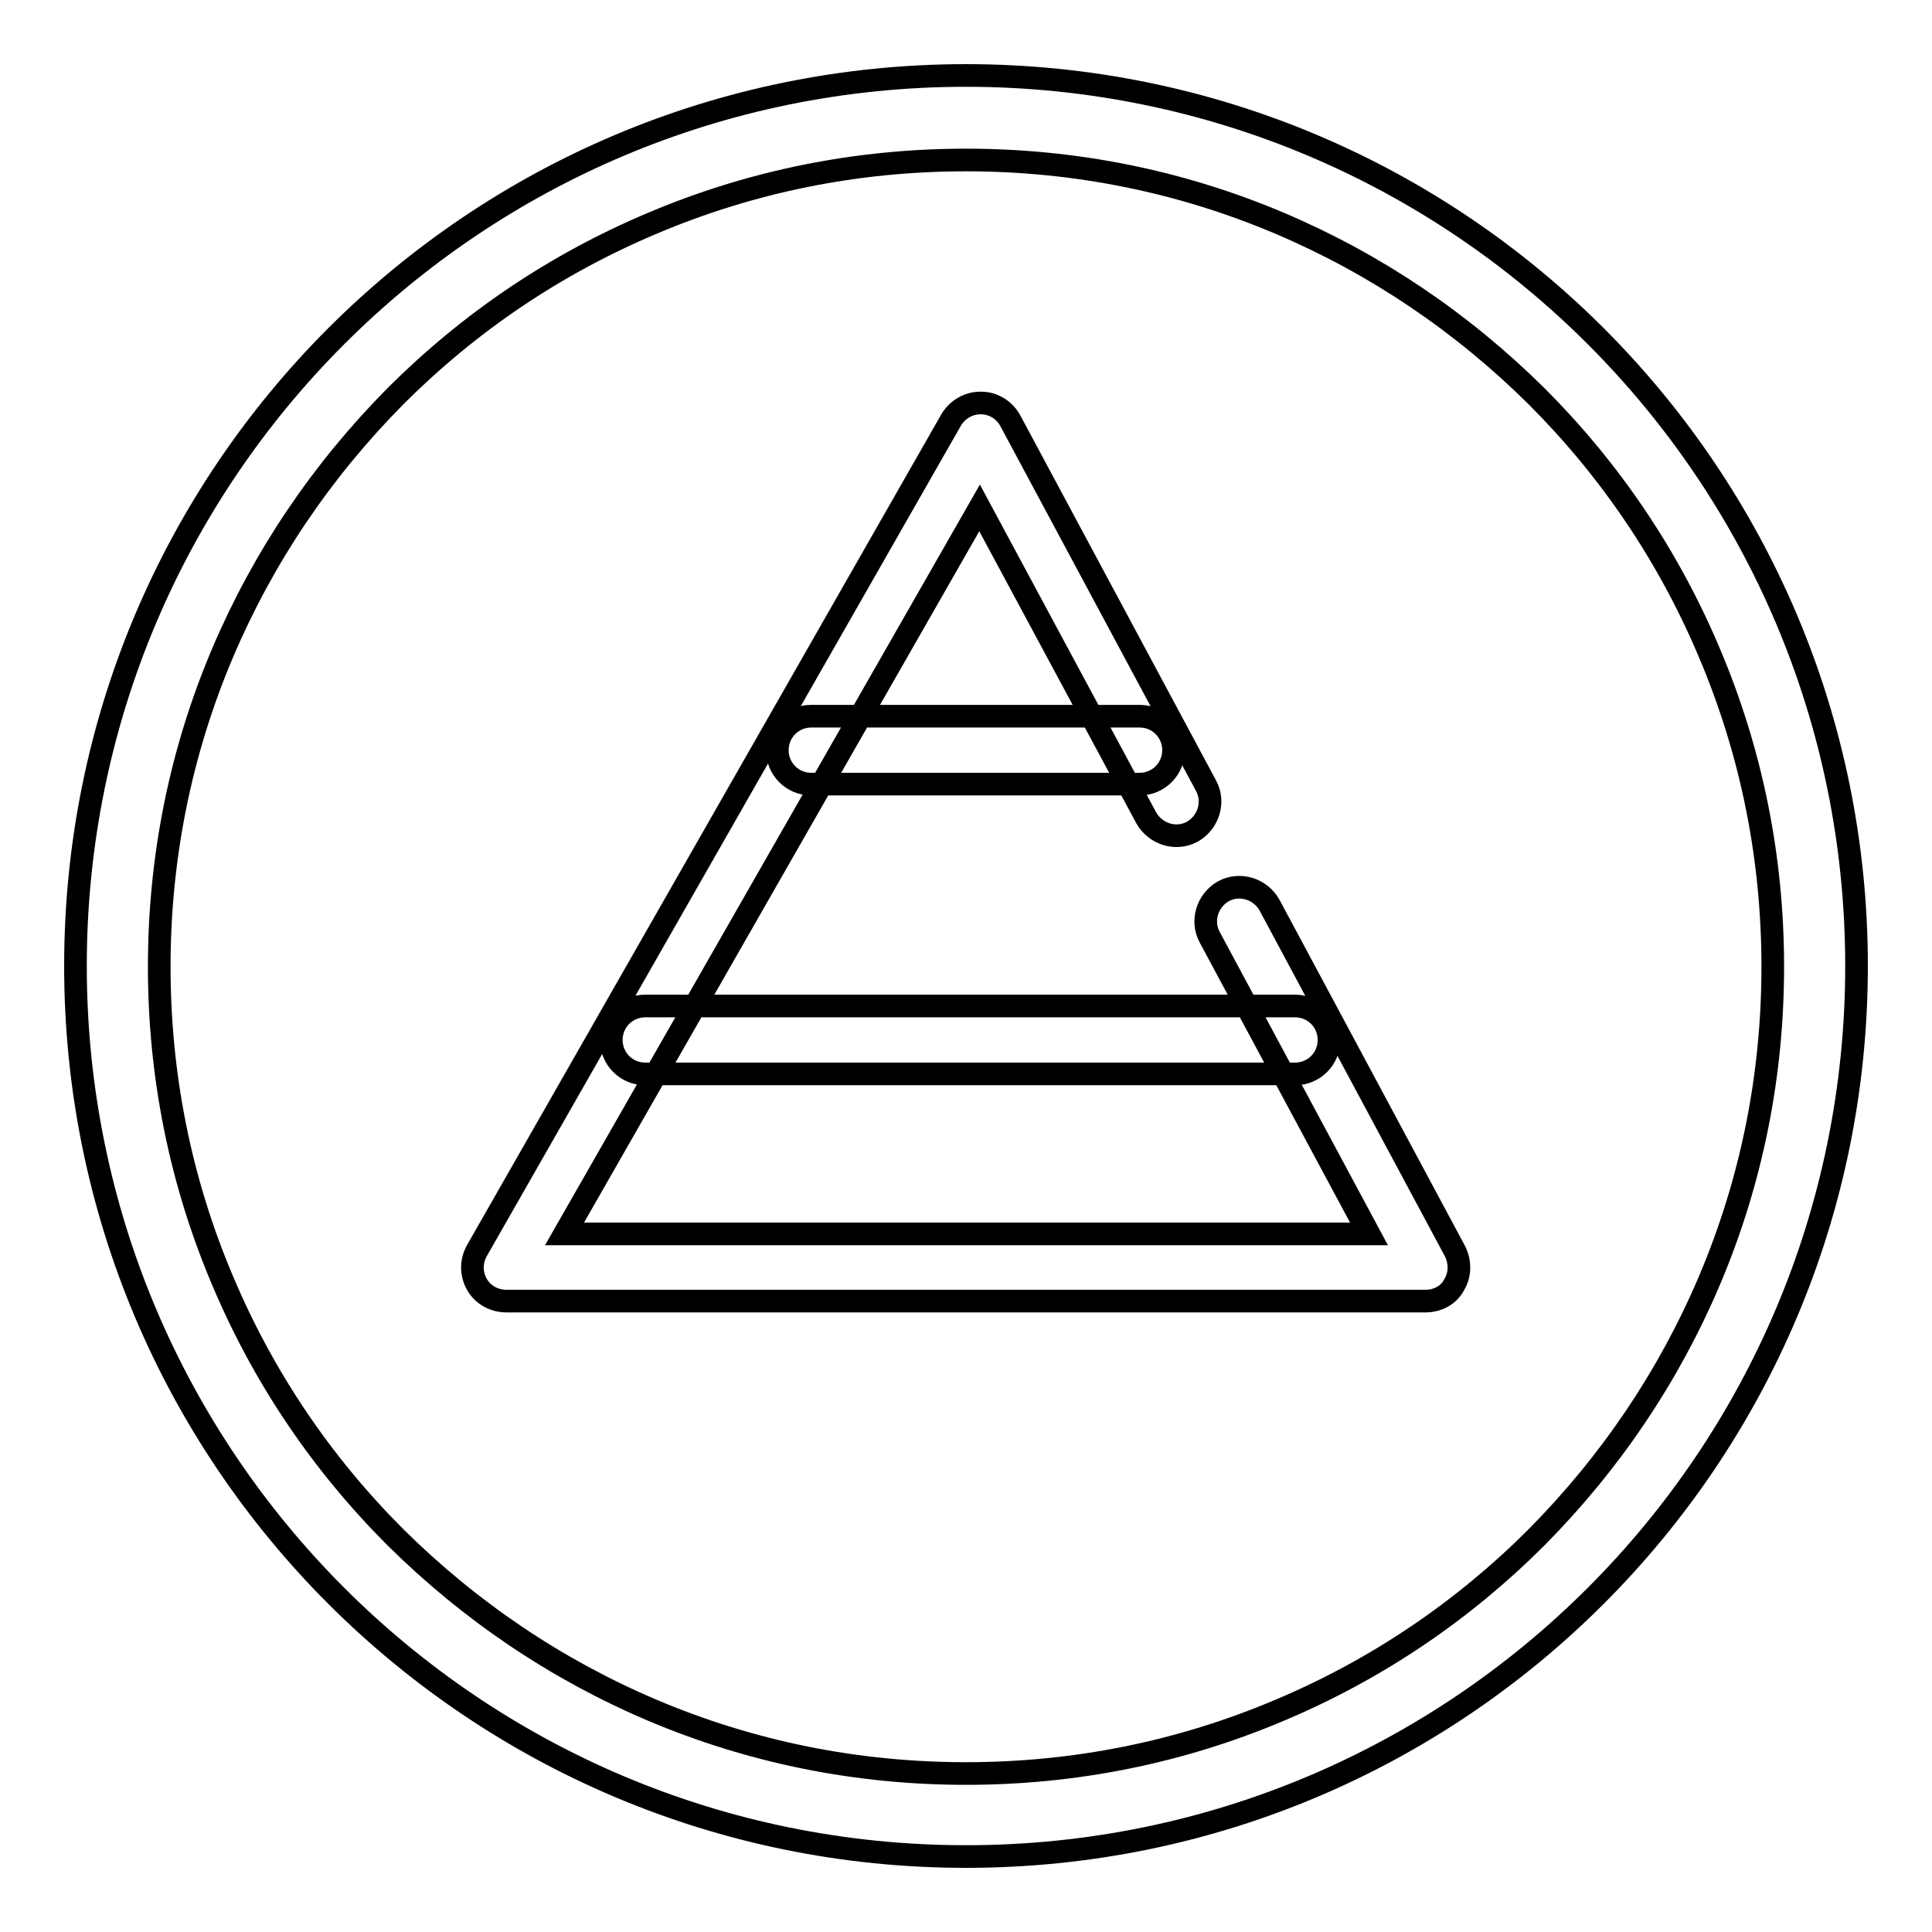 <?xml version="1.0" encoding="utf-8"?>
<!-- Svg Vector Icons : http://www.onlinewebfonts.com/icon -->
<!DOCTYPE svg PUBLIC "-//W3C//DTD SVG 1.1//EN" "http://www.w3.org/Graphics/SVG/1.1/DTD/svg11.dtd">
<svg version="1.1" xmlns="http://www.w3.org/2000/svg" xmlns:xlink="http://www.w3.org/1999/xlink" x="0px" y="0px" viewBox="0 0 256 256" enable-background="new 0 0 256 256" xml:space="preserve">
<g> <path stroke-width="3" fill-opacity="0" stroke="#000000"  d="M128,21.2c14.4,0,28.4,2.8,41.6,8.4c12.7,5.4,24.1,13.1,34,22.9c9.8,9.8,17.5,21.2,22.9,34 c5.6,13.2,8.4,27.2,8.4,41.6c0,14.4-2.8,28.4-8.4,41.6c-5.4,12.7-13.1,24.1-22.9,34c-9.8,9.8-21.2,17.5-34,22.9 c-13.2,5.6-27.2,8.4-41.6,8.4s-28.4-2.8-41.6-8.4c-12.7-5.4-24.1-13.1-34-22.9c-9.8-9.8-17.5-21.2-22.9-34 c-5.6-13.2-8.4-27.2-8.4-41.6c0-14.4,2.8-28.4,8.4-41.6c5.4-12.7,13.1-24.1,22.9-34c9.8-9.8,21.2-17.5,34-22.9 C99.6,24,113.6,21.2,128,21.2 M128,10C62.8,10,10,62.8,10,128c0,65.2,52.8,118,118,118c65.2,0,118-52.8,118-118 C246,62.8,193.2,10,128,10L128,10z M188.9,172.4H67.1c-1.6,0-3.1-0.8-3.9-2.2c-0.8-1.4-0.8-3.1,0-4.5l62.8-110 c0.8-1.4,2.3-2.3,3.9-2.3h0.1c1.6,0,3.1,0.9,3.9,2.4l25.9,48.3c1.2,2.2,0.3,4.9-1.8,6.1c-2.2,1.2-4.9,0.3-6.1-1.8l-22.1-41.1 l-55,96.2h106.6l-21.1-39.3c-1.2-2.2-0.3-4.9,1.8-6.1c2.2-1.2,4.9-0.3,6.1,1.8l24.6,45.9c0.7,1.4,0.7,3.1-0.1,4.4 C192,171.6,190.5,172.4,188.9,172.4L188.9,172.4z M151,103.9h-43.5c-2.5,0-4.5-2-4.5-4.5s2-4.5,4.5-4.5H151c2.5,0,4.5,2,4.5,4.5 S153.5,103.9,151,103.9z M171.6,142.3H85.5c-2.5,0-4.5-2-4.5-4.5s2-4.5,4.5-4.5h86.1c2.5,0,4.5,2,4.5,4.5S174.1,142.3,171.6,142.3z "/></g>
</svg>